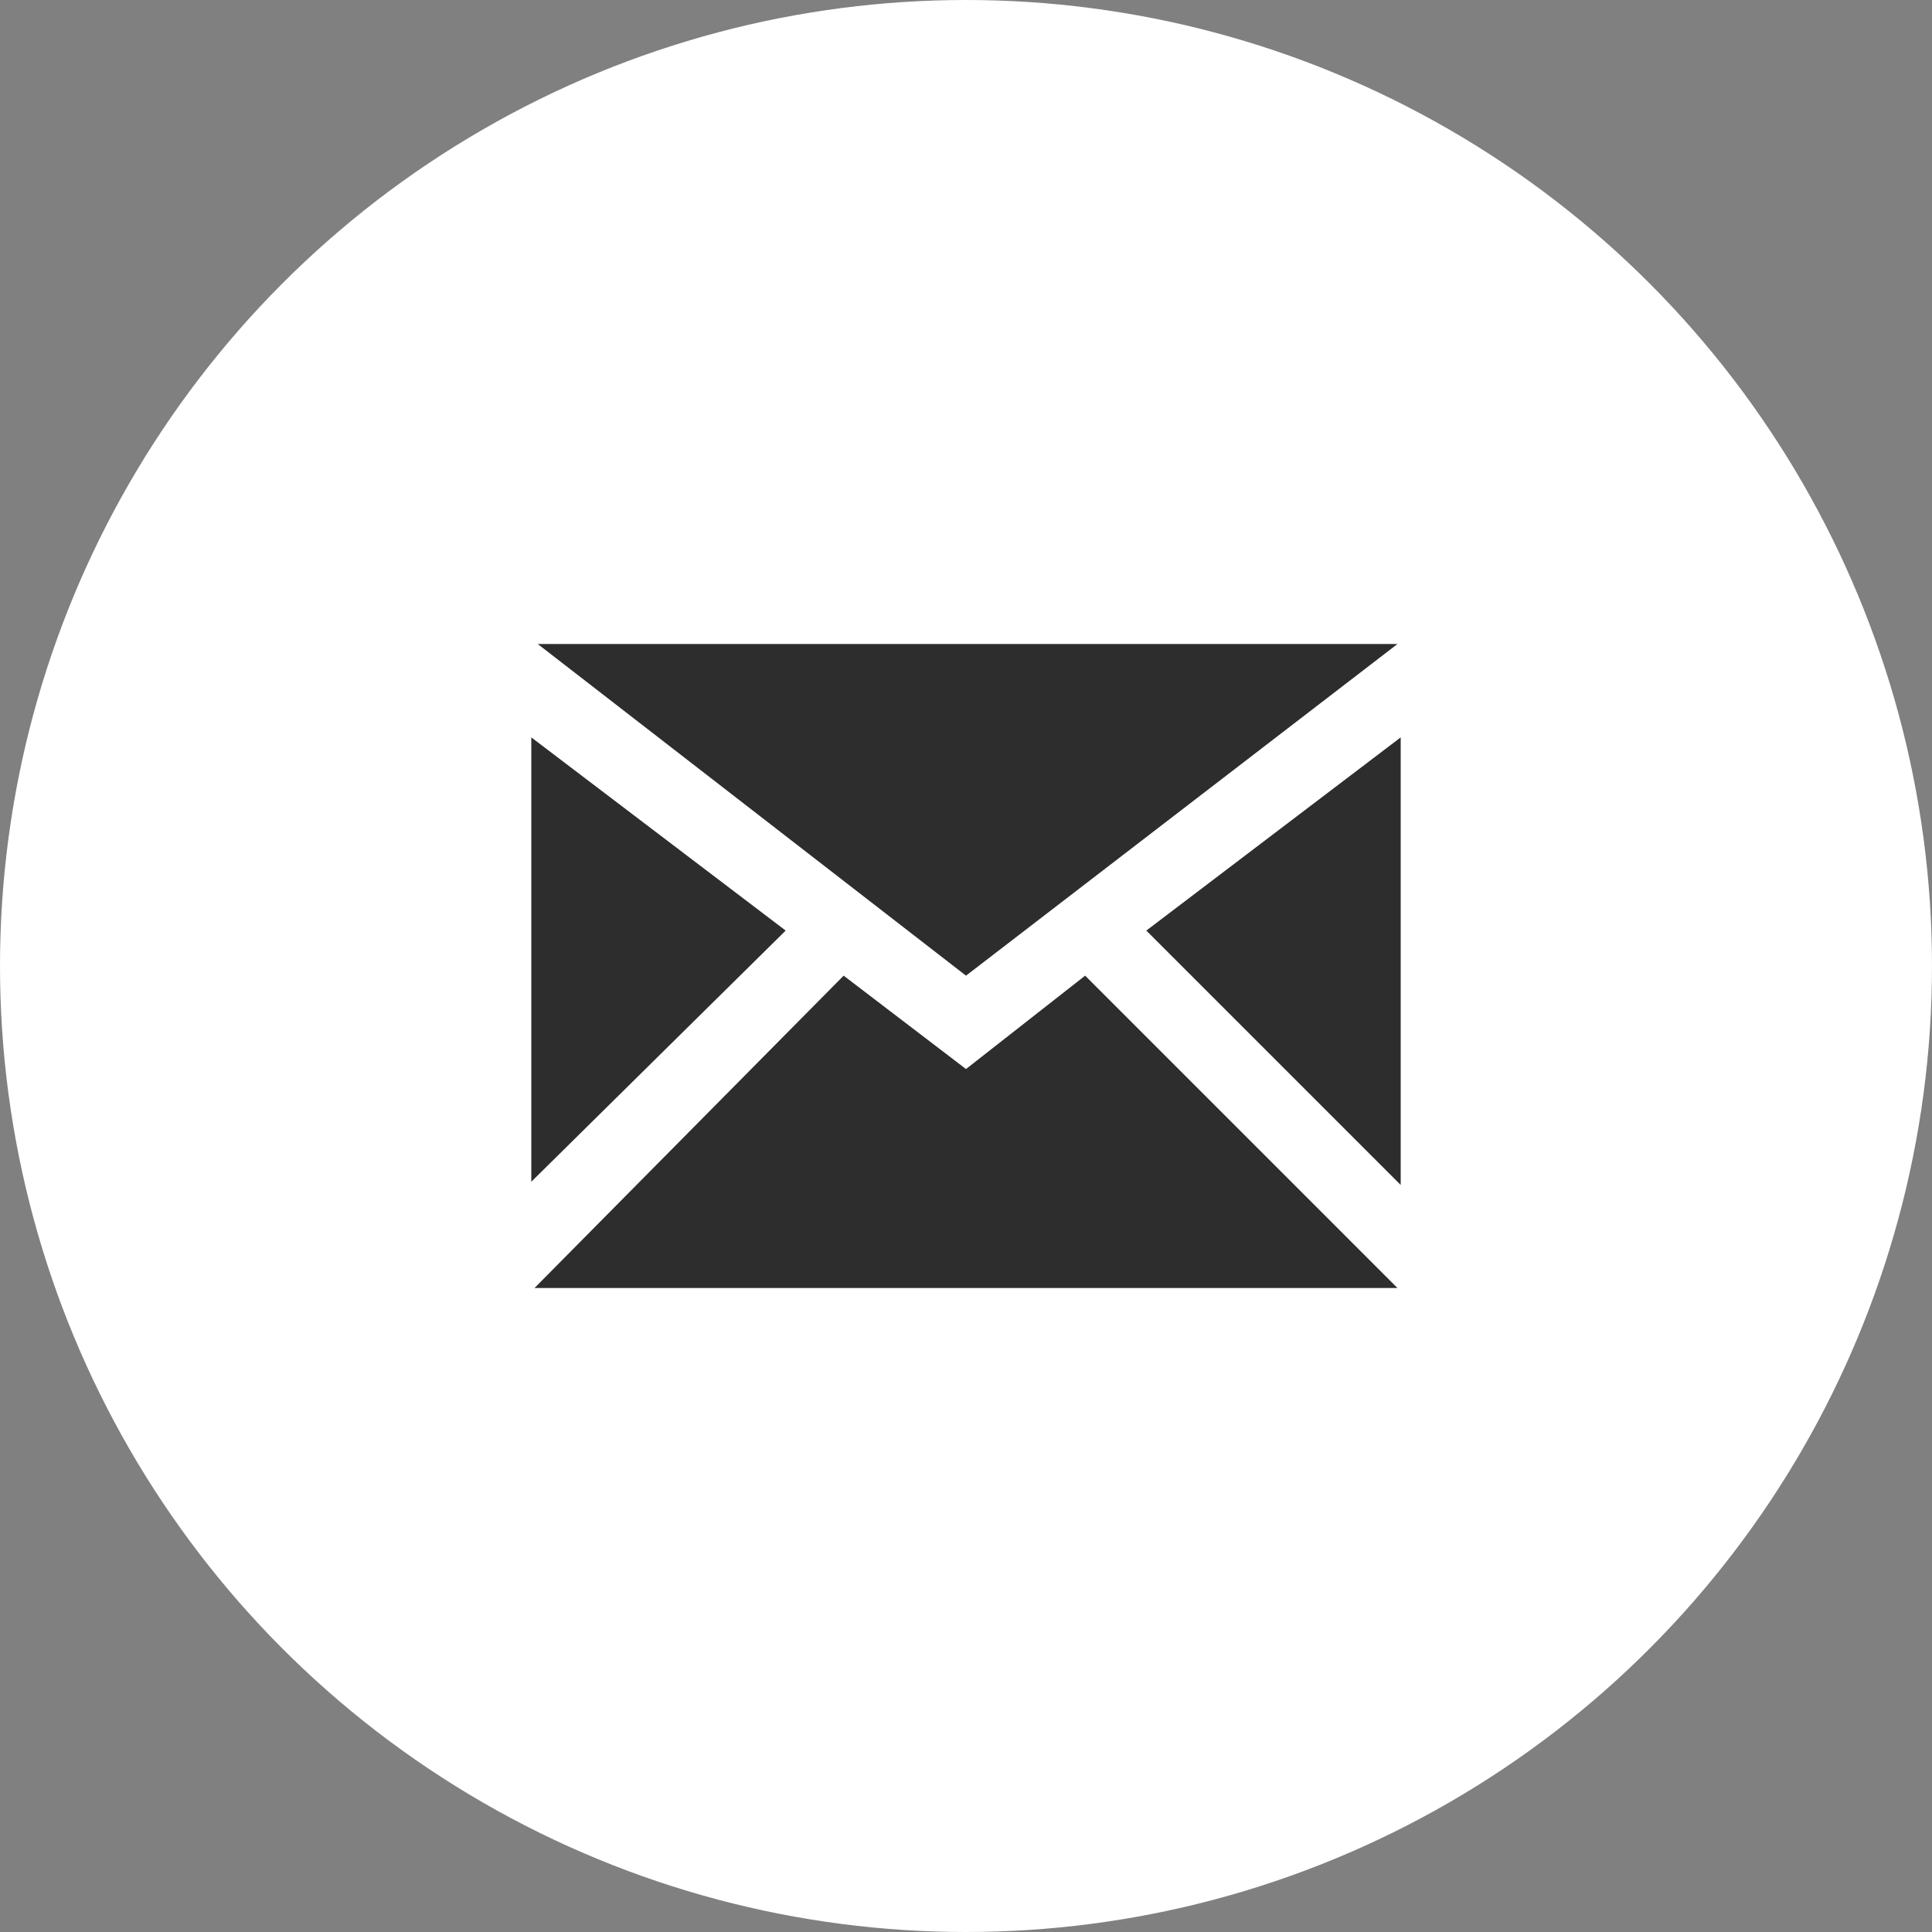 <?xml version="1.0" encoding="utf-8"?>
<!-- Generator: Adobe Illustrator 22.1.0, SVG Export Plug-In . SVG Version: 6.00 Build 0)  -->
<svg version="1.1" id="レイヤー_1" xmlns="http://www.w3.org/2000/svg" xmlns:xlink="http://www.w3.org/1999/xlink" x="0px"
	 y="0px" viewBox="0 0 60 60" style="enable-background:new 0 0 60 60;" xml:space="preserve">
<rect x="0" y="0" width="60" height="60" fill="#808080" stroke="none"/>
<style type="text/css">
	.st0{fill:#FFFFFF;}
	.st1{fill:#2D2D2D;}
</style>
<circle class="st0" cx="30" cy="30" r="30"/>
<g>
	<polygon class="st1" points="43.4,20 30,30.3 16.7,20 	"/>
	<polygon class="st1" points="16.5,22.9 24.4,28.9 16.5,36.7 	"/>
	<polygon class="st1" points="16.6,40 26.2,30.3 30,33.2 33.7,30.3 43.4,40 	"/>
	<polygon class="st1" points="43.5,36.8 35.6,28.9 43.5,22.9 	"/>
</g>
</svg>
